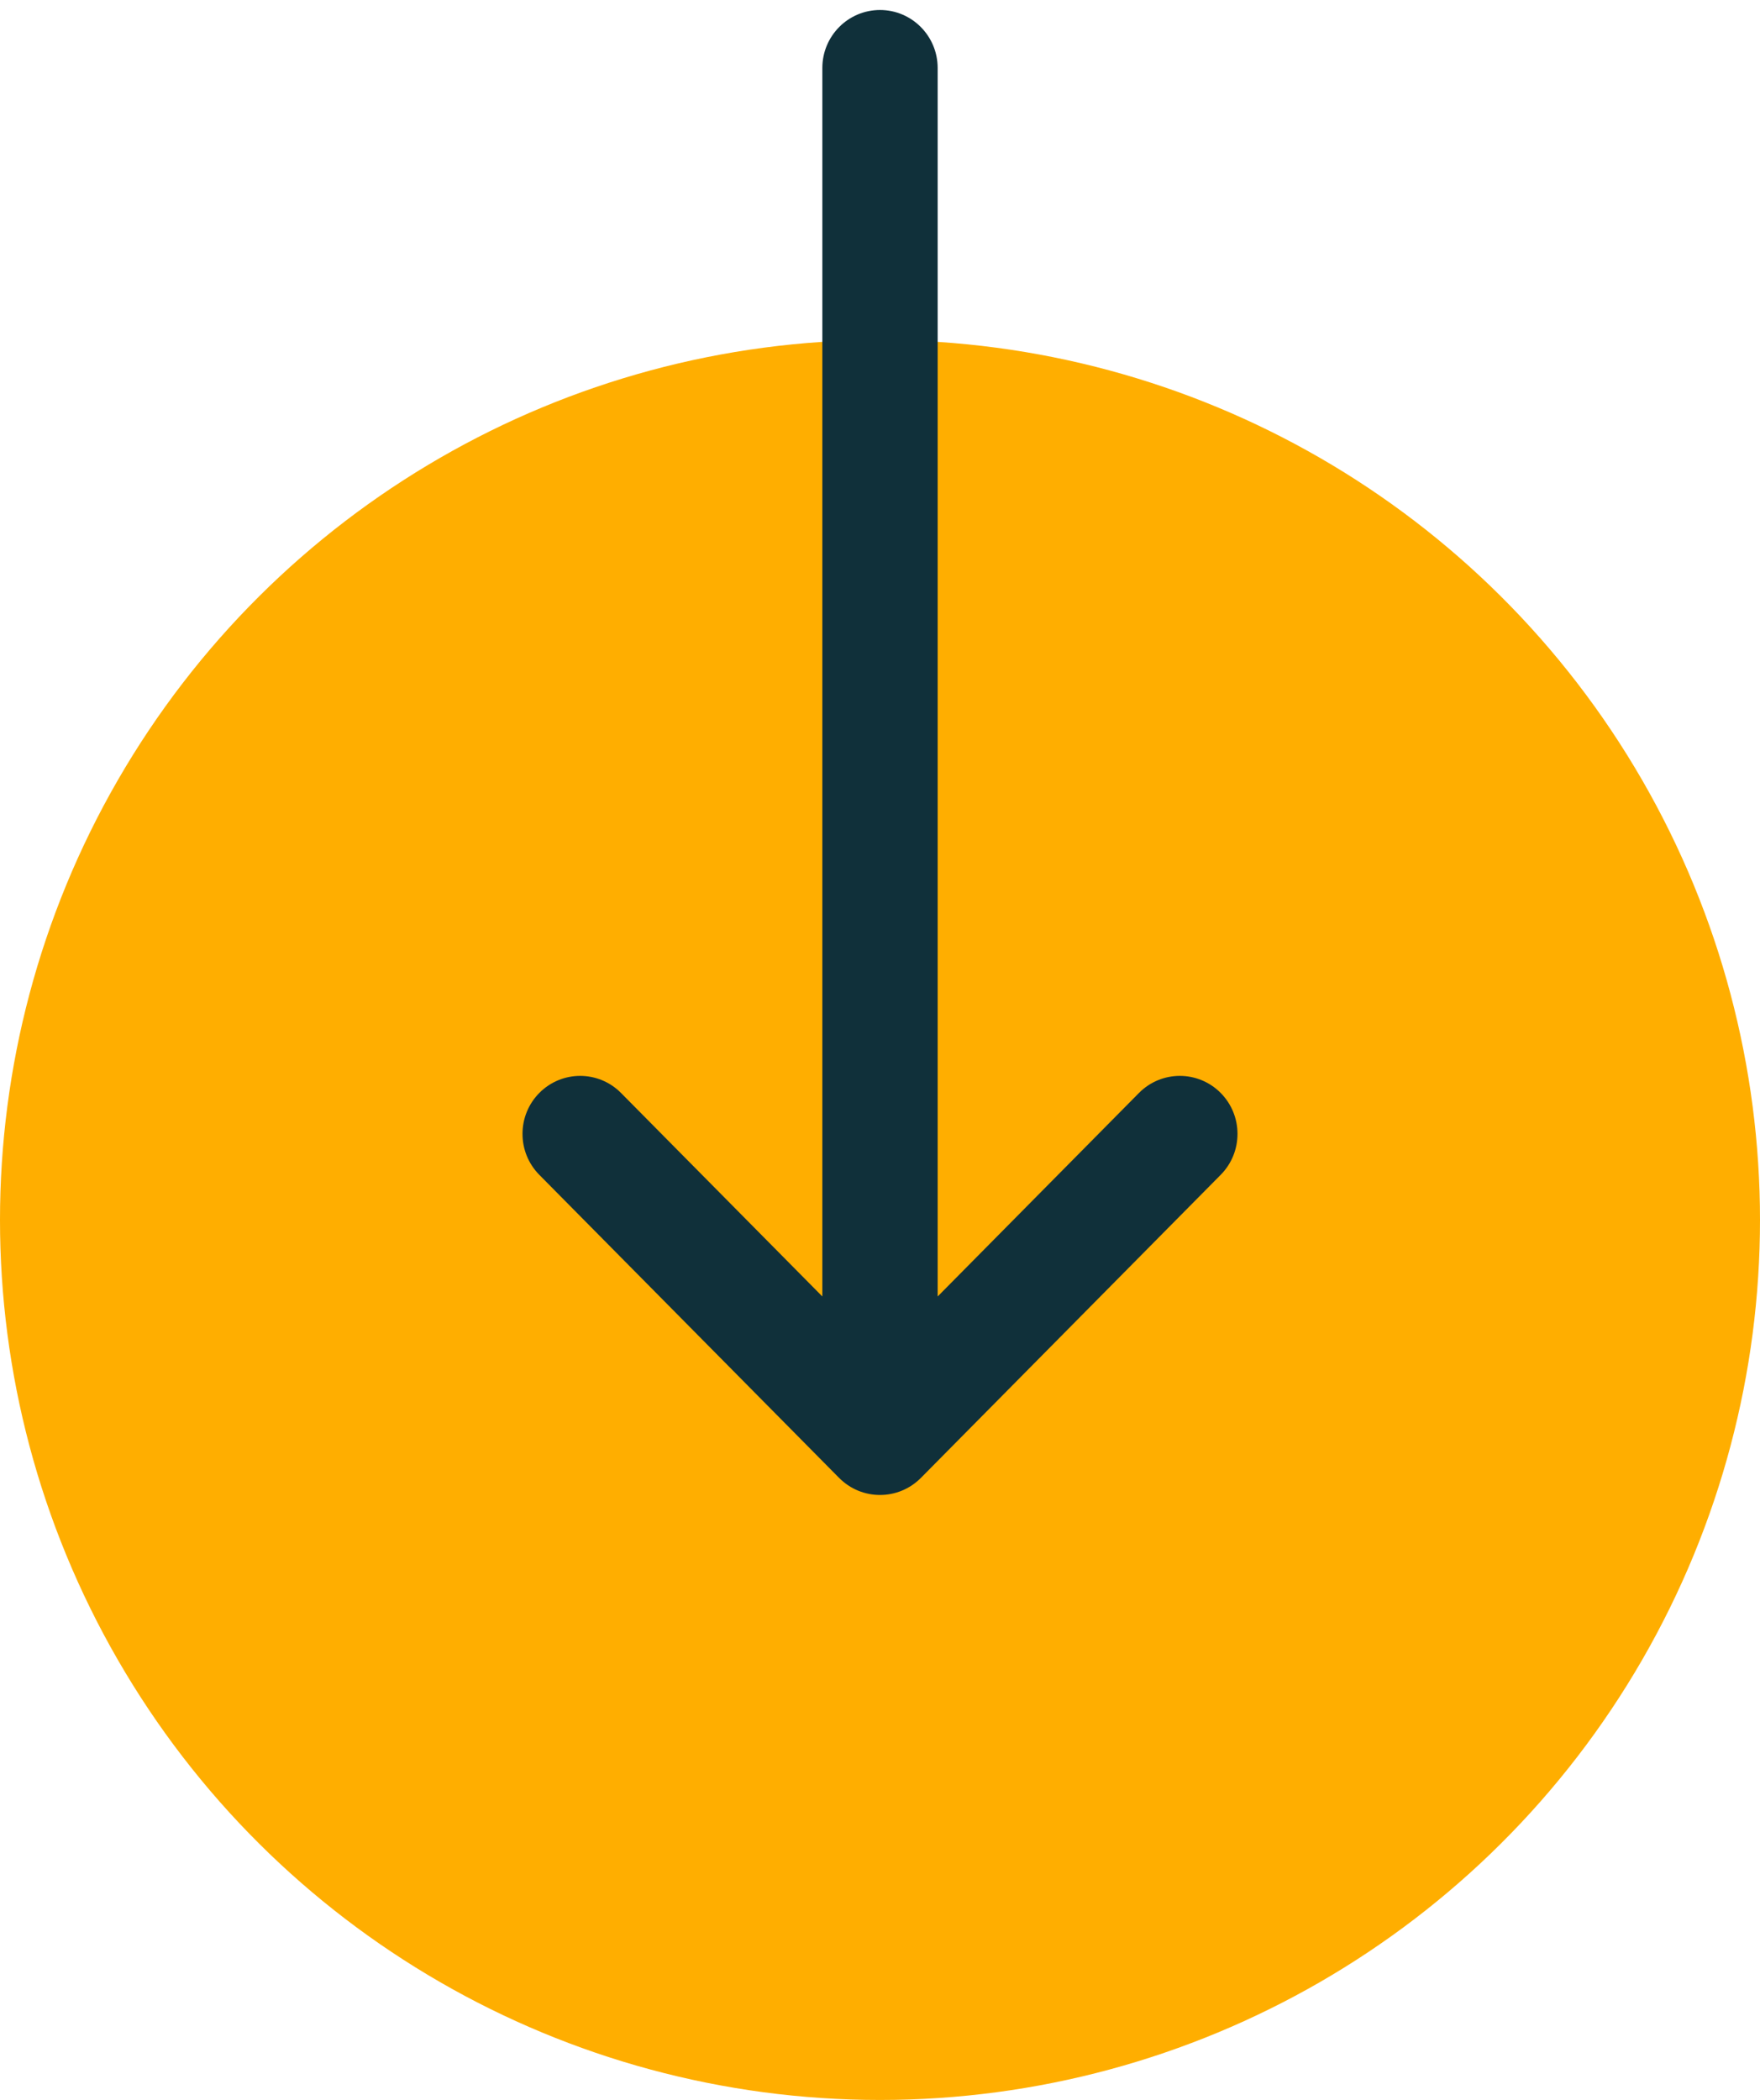 <svg width="88" height="105" viewBox="0 0 88 105" fill="none" xmlns="http://www.w3.org/2000/svg">
<circle cx="44" cy="61" r="44" transform="rotate(90 44 61)" fill="#FFAE00"/>
<path d="M46.041 73.899C46.042 73.898 46.043 73.898 46.044 73.897L61.035 58.742C62.159 57.606 62.154 55.77 61.026 54.64C59.897 53.51 58.072 53.514 56.948 54.649L46.883 64.825L46.883 3.4C46.883 1.798 45.592 0.5 44 0.5C42.408 0.5 41.117 1.798 41.117 3.4L41.117 64.824L31.052 54.65C29.928 53.514 28.103 53.51 26.974 54.64C25.846 55.77 25.842 57.606 26.965 58.742L41.956 73.897C41.957 73.898 41.958 73.898 41.959 73.899C43.086 75.035 44.917 75.032 46.041 73.899Z" fill="#10303A"/>
</svg>
